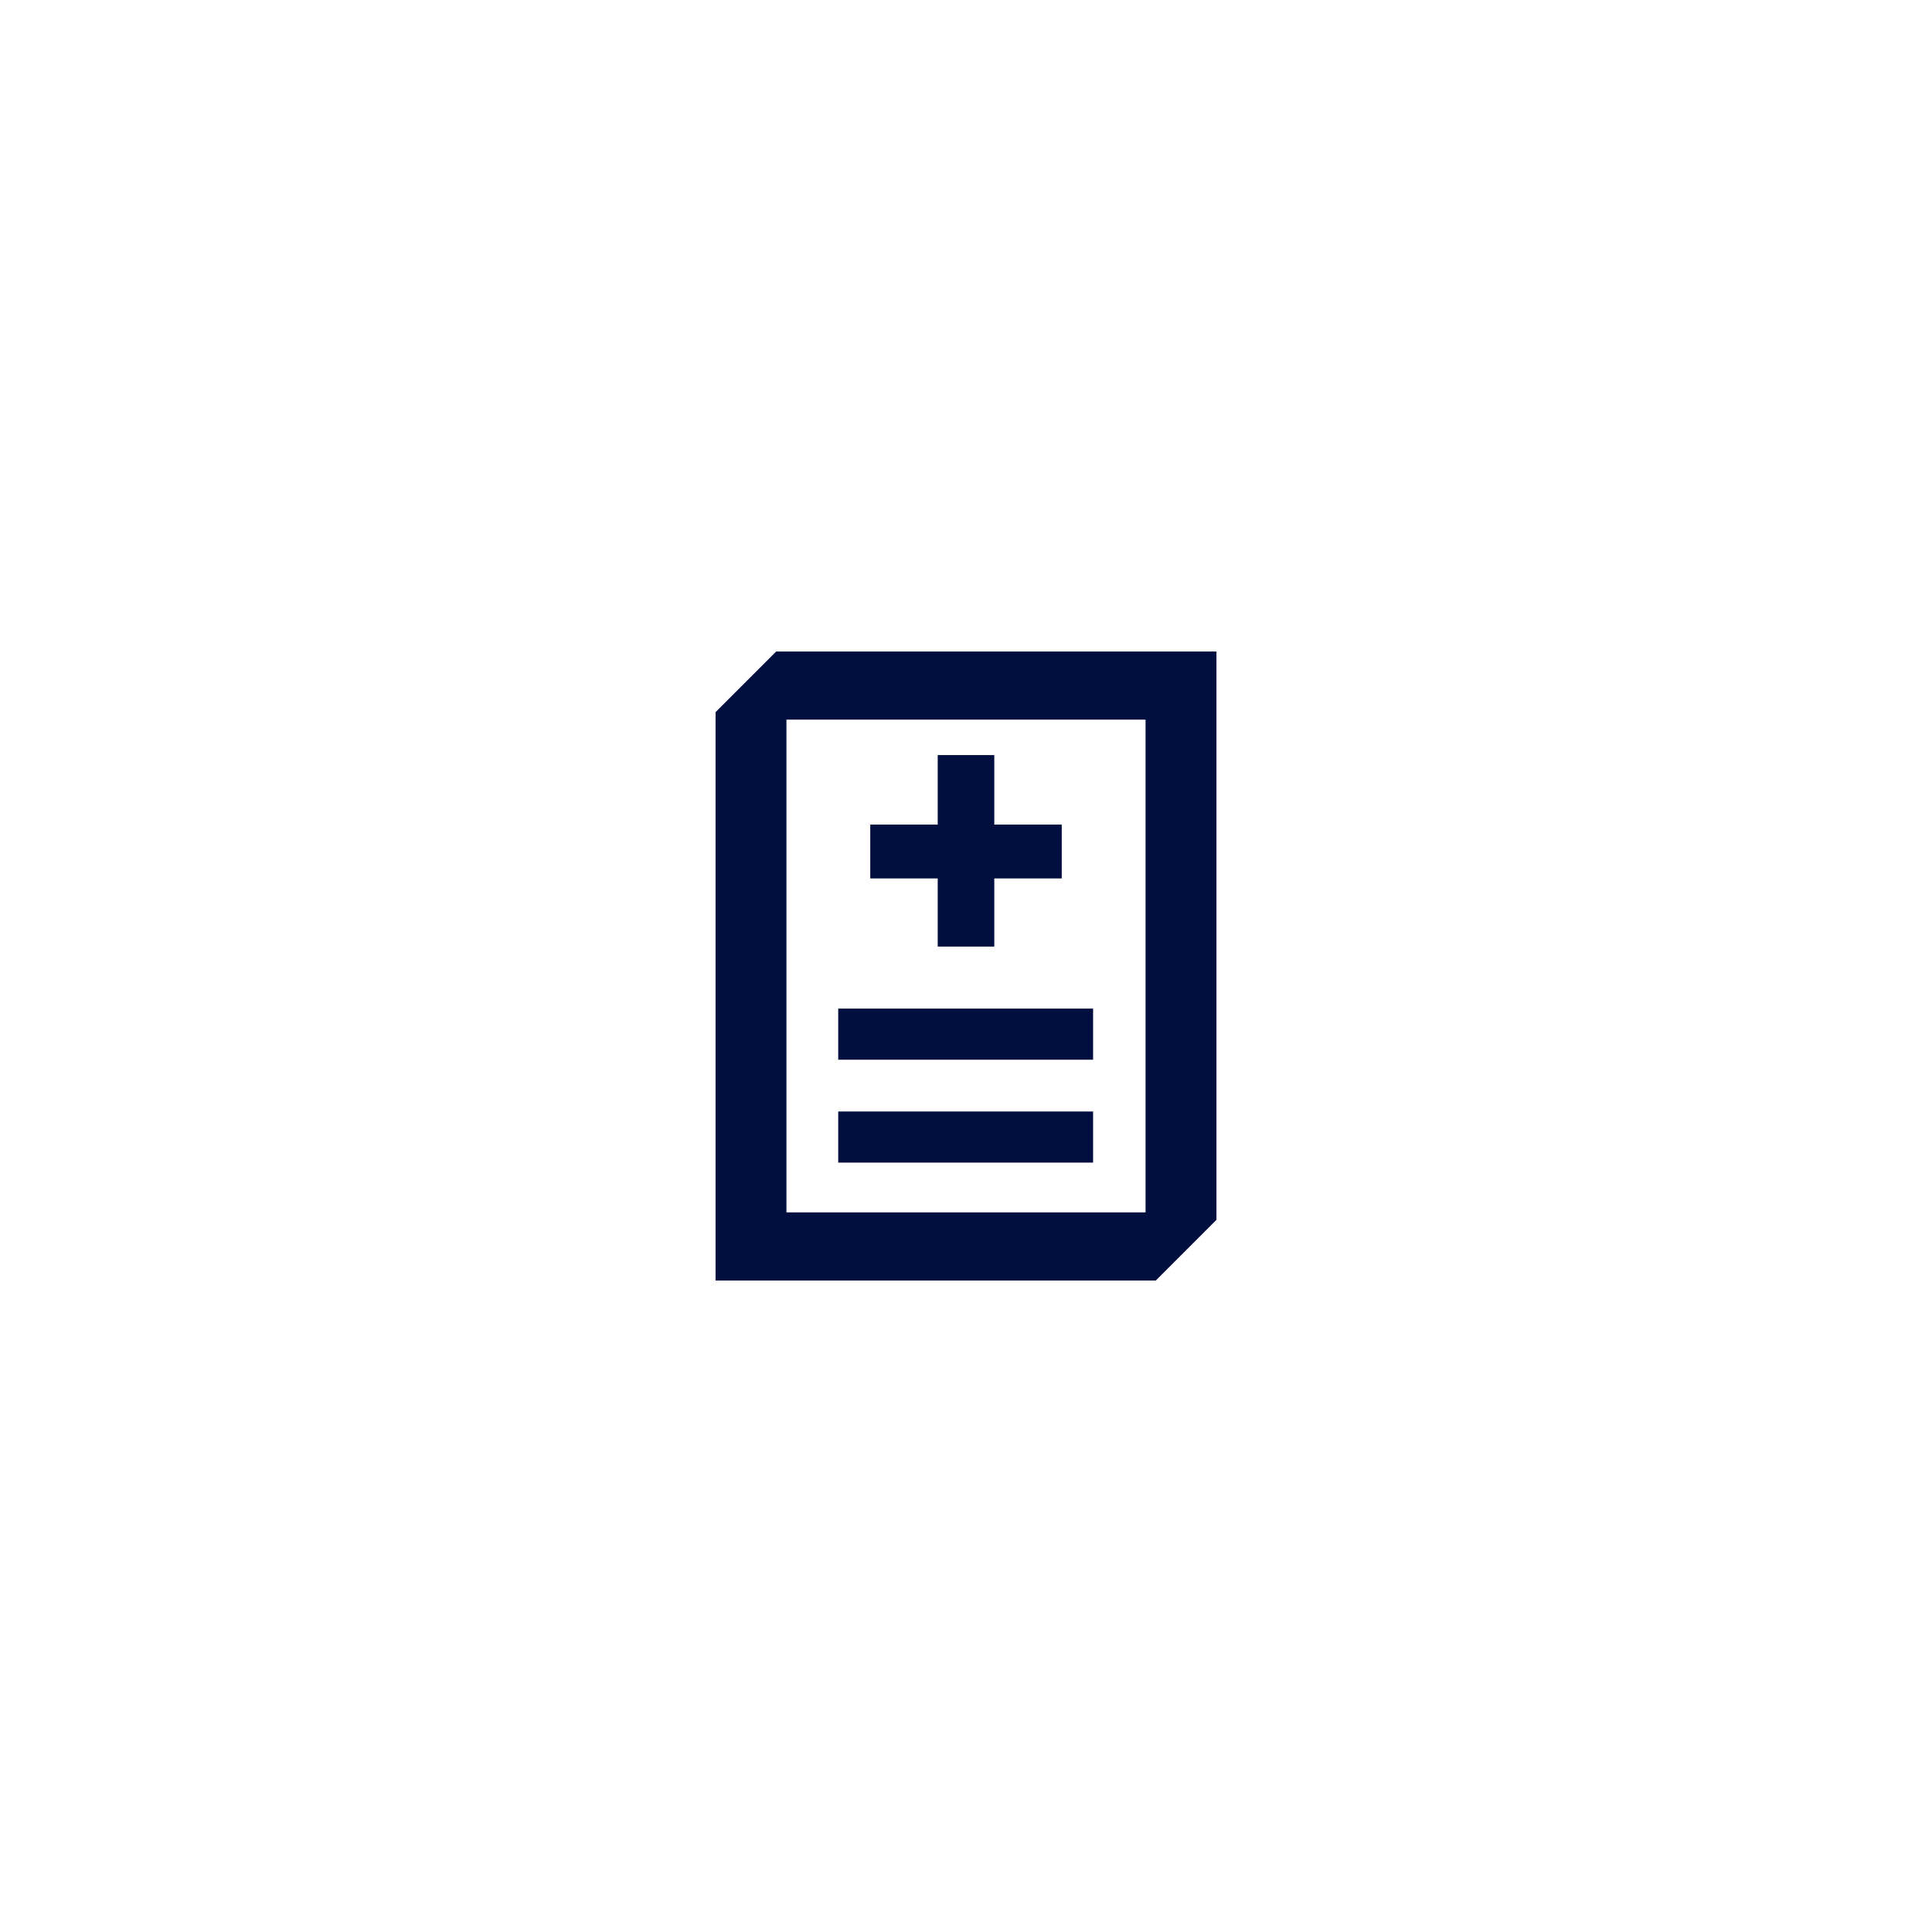 <?xml version="1.0" encoding="UTF-8"?> <!-- Generator: Adobe Illustrator 24.3.0, SVG Export Plug-In . SVG Version: 6.00 Build 0) --> <svg xmlns="http://www.w3.org/2000/svg" xmlns:xlink="http://www.w3.org/1999/xlink" version="1.1" id="Layer_1" x="0px" y="0px" viewBox="0 0 283.5 283.5" style="enable-background:new 0 0 283.5 283.5;" xml:space="preserve"> <style type="text/css"> .st0{fill:#FFFFFF;} .st1{fill:#000E40;} </style> <rect class="st0" width="283.5" height="283.5"></rect> <g> <path class="st1" d="M113.9,95.6l-8.9,8.9v83.4h64.6l8.9-8.9V95.6H113.9z M168.1,177.9h-52.7v-72.3h52.7V177.9z"></path> <polygon class="st1" points="137.6,138.9 145.9,138.9 145.9,128.9 155.8,128.9 155.8,121 145.9,121 145.9,110.8 137.6,110.8 137.6,121 127.7,121 127.7,128.9 137.6,128.9 "></polygon> <rect x="123" y="148" class="st1" width="37.4" height="7.5"></rect> <rect x="123" y="163.1" class="st1" width="37.4" height="7.5"></rect> </g> </svg> 